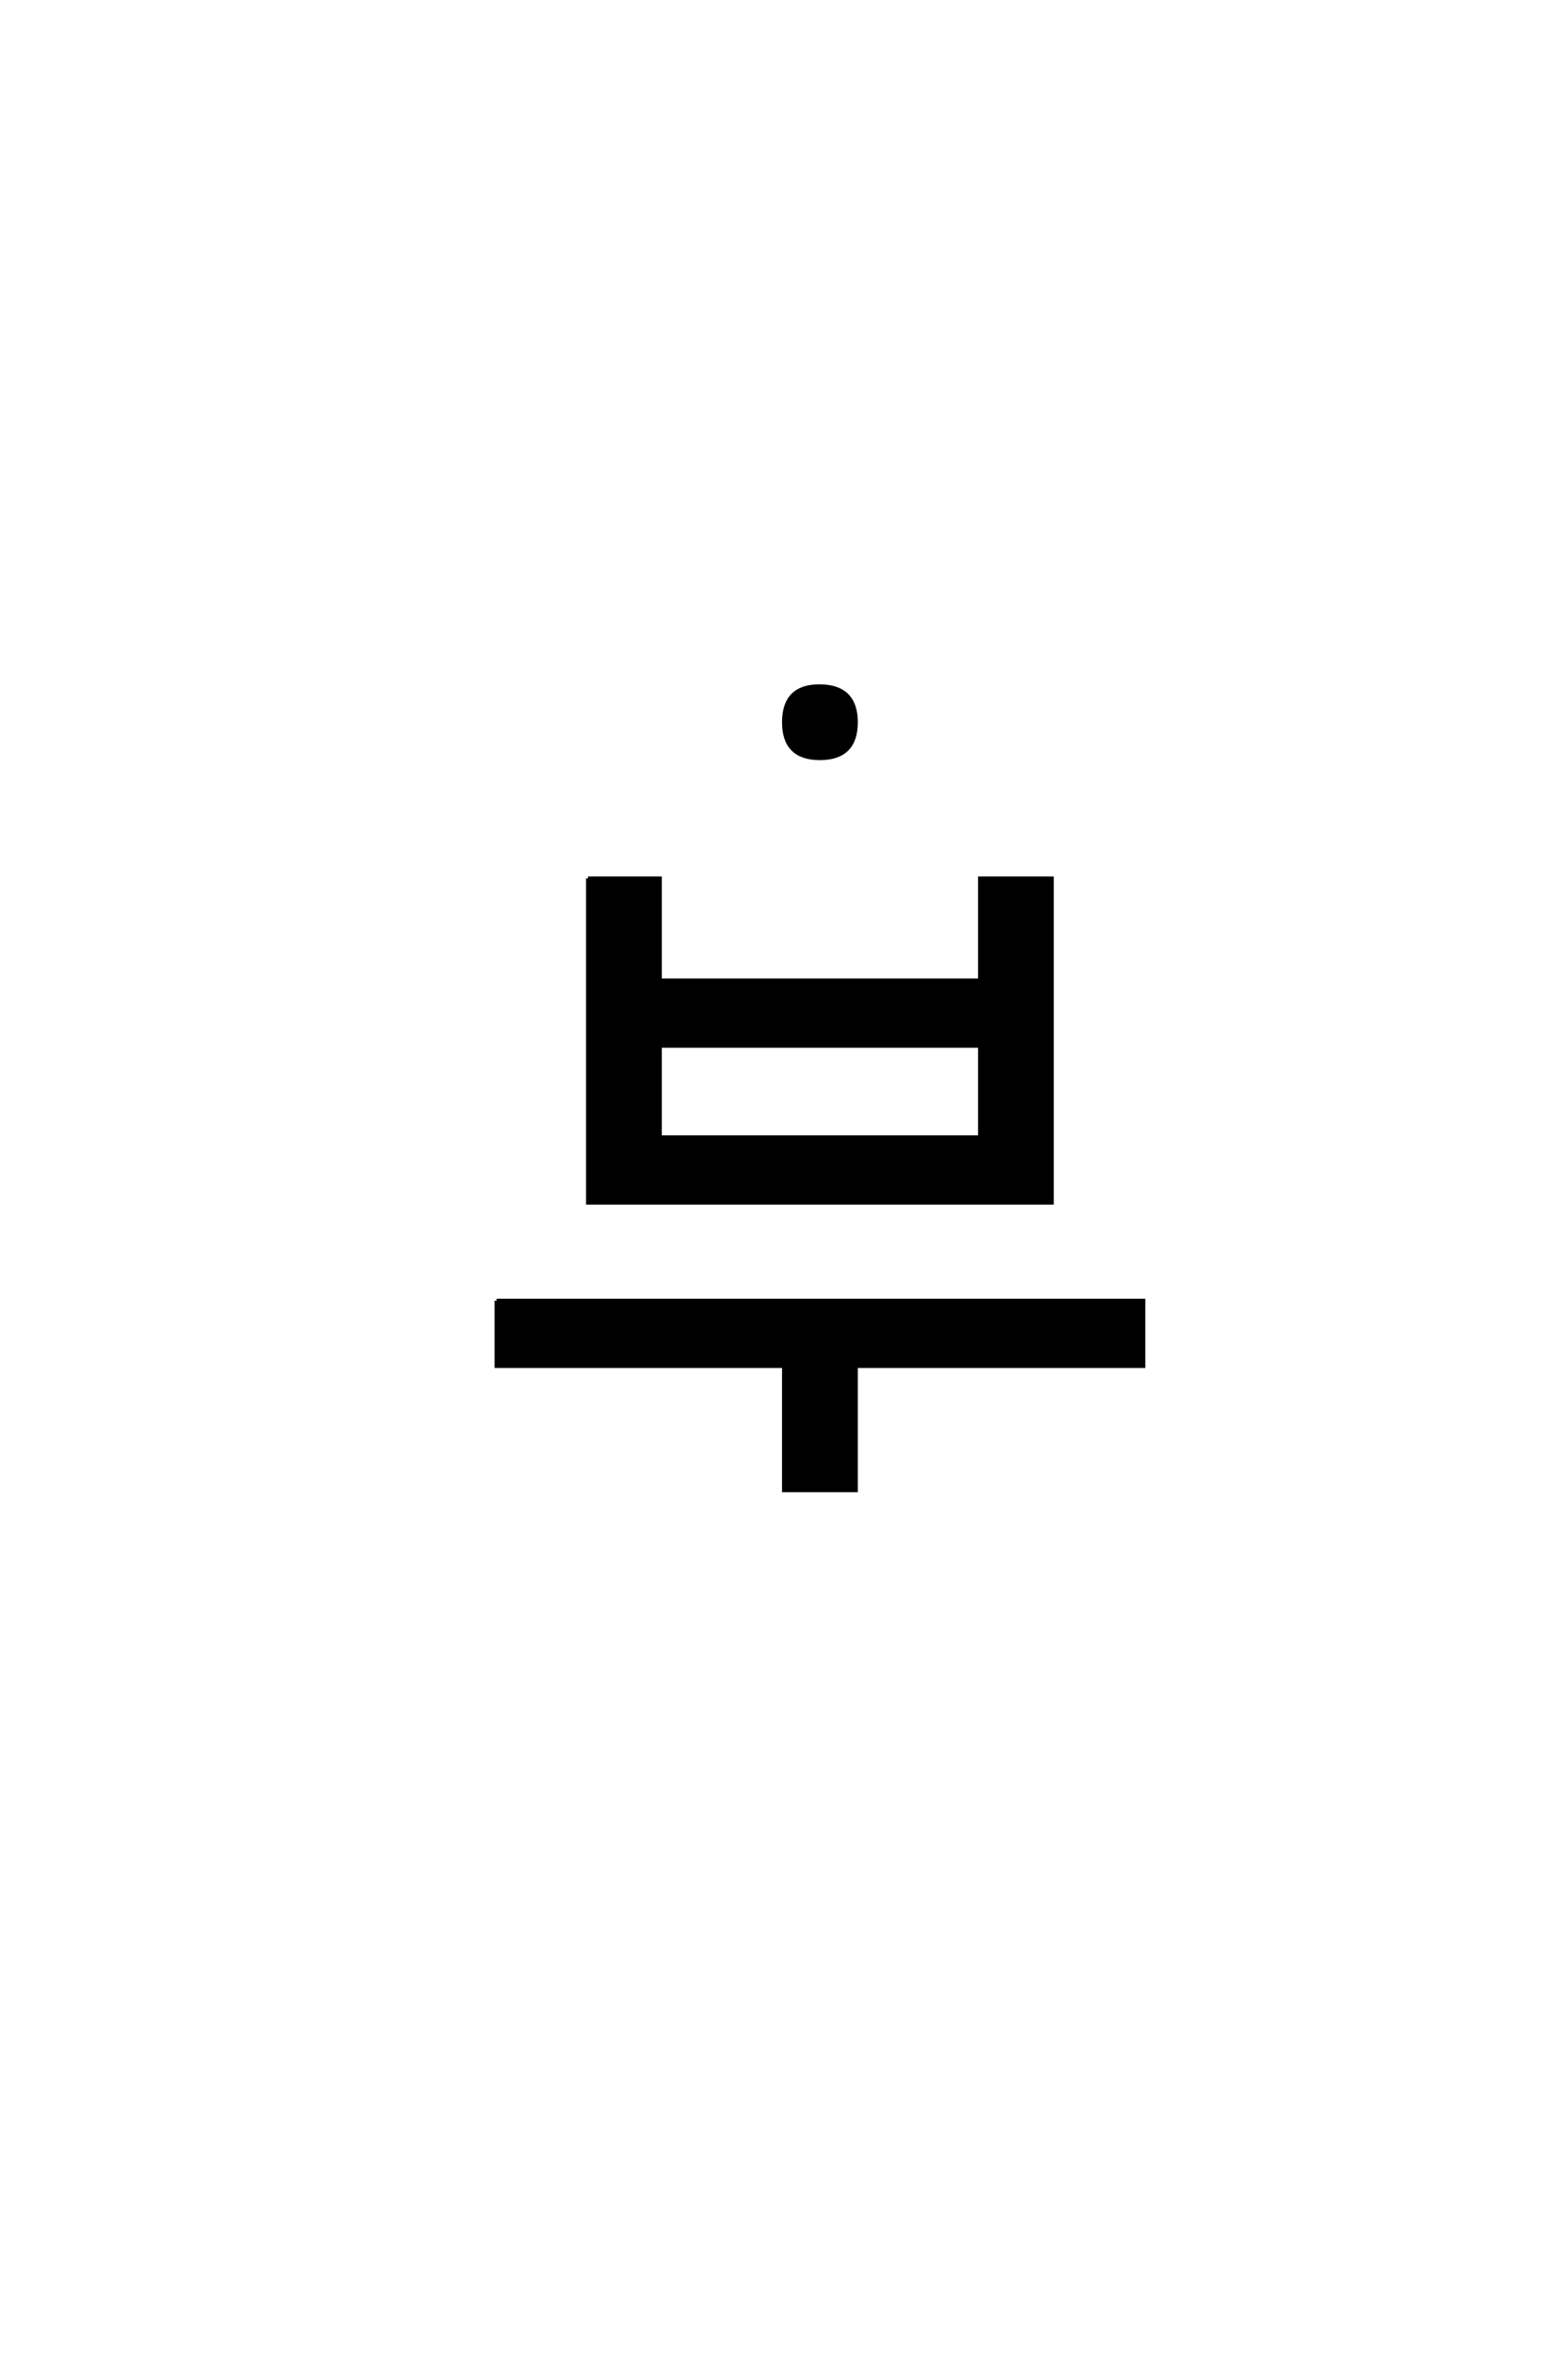 <?xml version='1.0' encoding='UTF-8'?>
<!DOCTYPE svg PUBLIC "-//W3C//DTD SVG 1.0//EN"
"http://www.w3.org/TR/2001/REC-SVG-20010904/DTD/svg10.dtd">

<svg xmlns='http://www.w3.org/2000/svg' version='1.0' width='40.0' height='60.0'>

 <g transform='scale(0.1 -0.1) translate(110.0 -370.0)'>
  <path d='M58.328 103.328
L58.328 80
L140 80
L140 103.328
L58.328 103.328
L58.328 103.328
M40 146
L58.328 146
L58.328 120
L90 120
L108.328 120
L140 120
L140 146
L158.328 146
L158.328 63.328
L40 63.328
L40 146
L40 146
M16.672 38.328
L181.672 38.328
L181.672 21.672
L108.328 21.672
L108.328 -10
L90 -10
L90 21.672
L16.672 21.672
L16.672 38.328
L16.672 38.328
M99 195
Q108.328 195 108.328 185.828
Q108.328 176.672 99.156 176.672
Q90 176.672 90 185.828
Q90 195 99 195
' style='fill: #000000; stroke: #000000'/>
 </g>
</svg>
